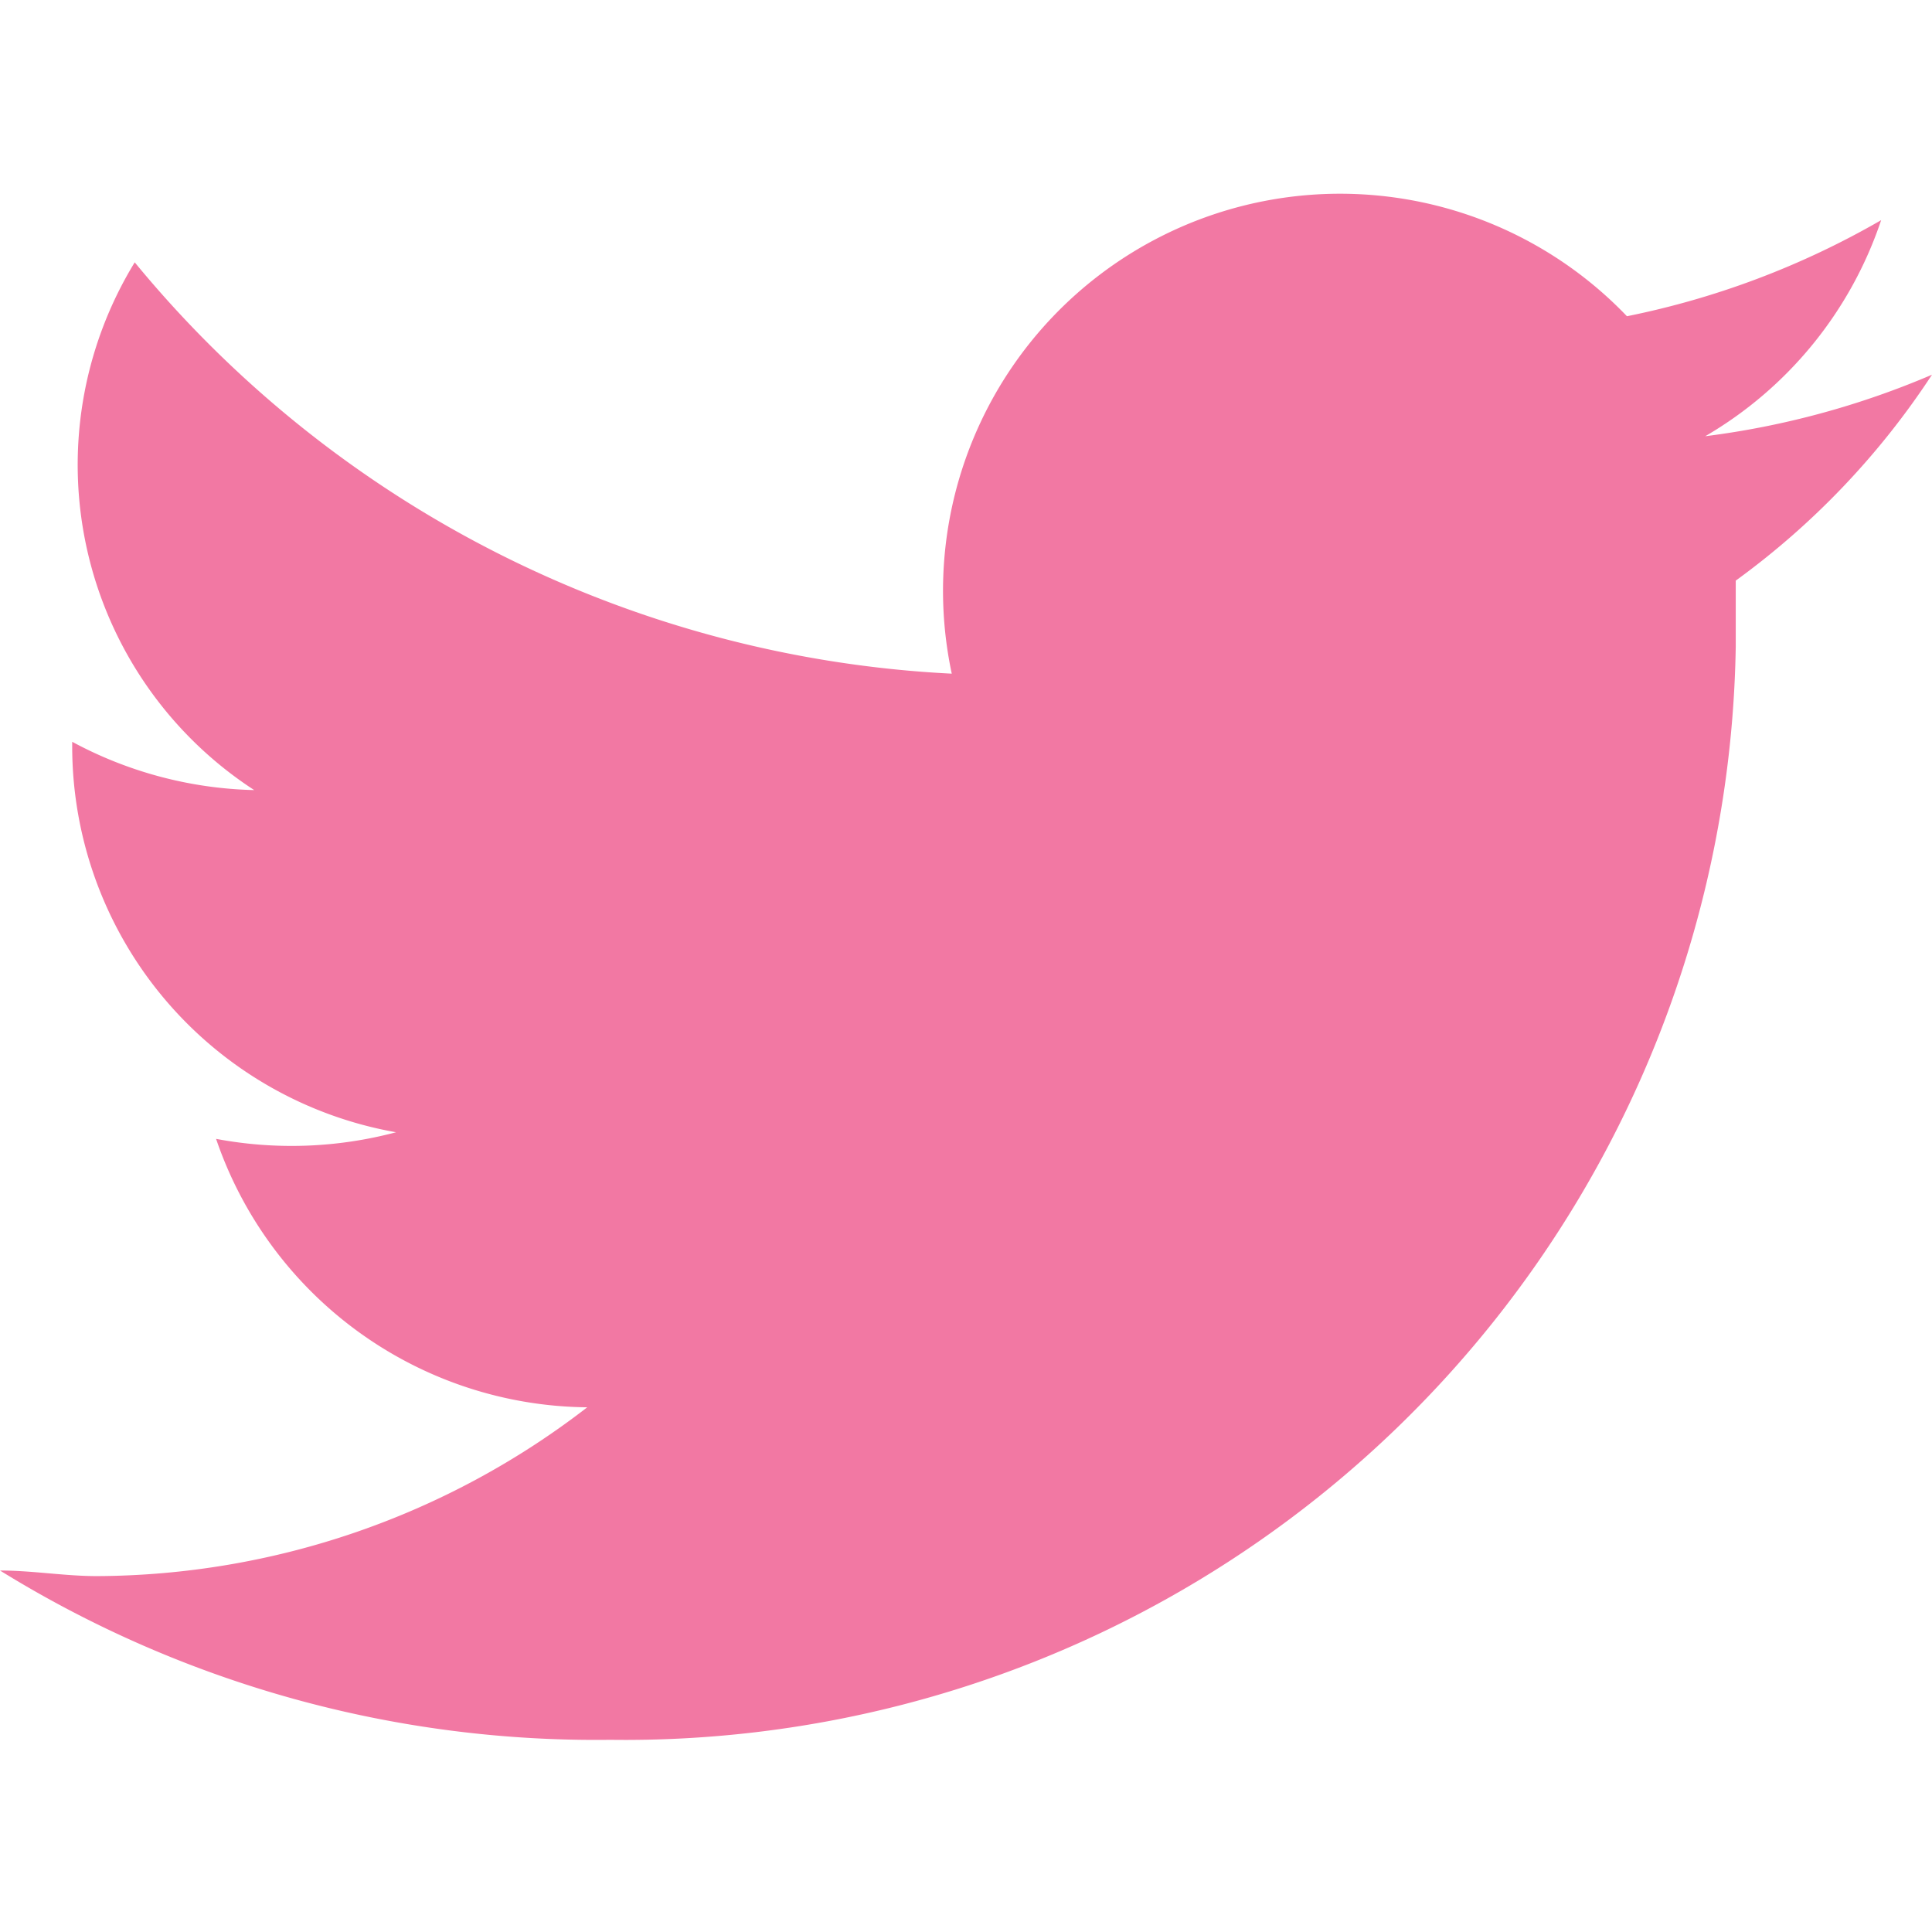 <svg xmlns="http://www.w3.org/2000/svg" width="38" height="38" viewBox="0 0 38 38">
  <defs>
    <style>
      .a {
        fill: #f278a3;
      }
    </style>
  </defs>
  <title>アートボード 1</title>
  <path class="a" d="M34.14,11.42v1.3A21.85,21.85,0,0,1,12,34.22,22.28,22.28,0,0,1,0,30.89c.64,0,1.27.11,1.91.11a15.87,15.87,0,0,0,9.64-3.32,7.79,7.79,0,0,1-7.3-5.28,8,8,0,0,0,3.54-.13,7.71,7.71,0,0,1-6.37-7.58v-.1A7.92,7.92,0,0,0,5,15.54,7.63,7.63,0,0,1,2.65,5.16a22.24,22.24,0,0,0,16.07,8.09A7.81,7.81,0,0,1,32,6.22,16.52,16.52,0,0,0,37,4.33a7.78,7.78,0,0,1-3.46,4.25A16.62,16.62,0,0,0,38,7.37,15.49,15.49,0,0,1,34.14,11.42Z"/>
</svg>
